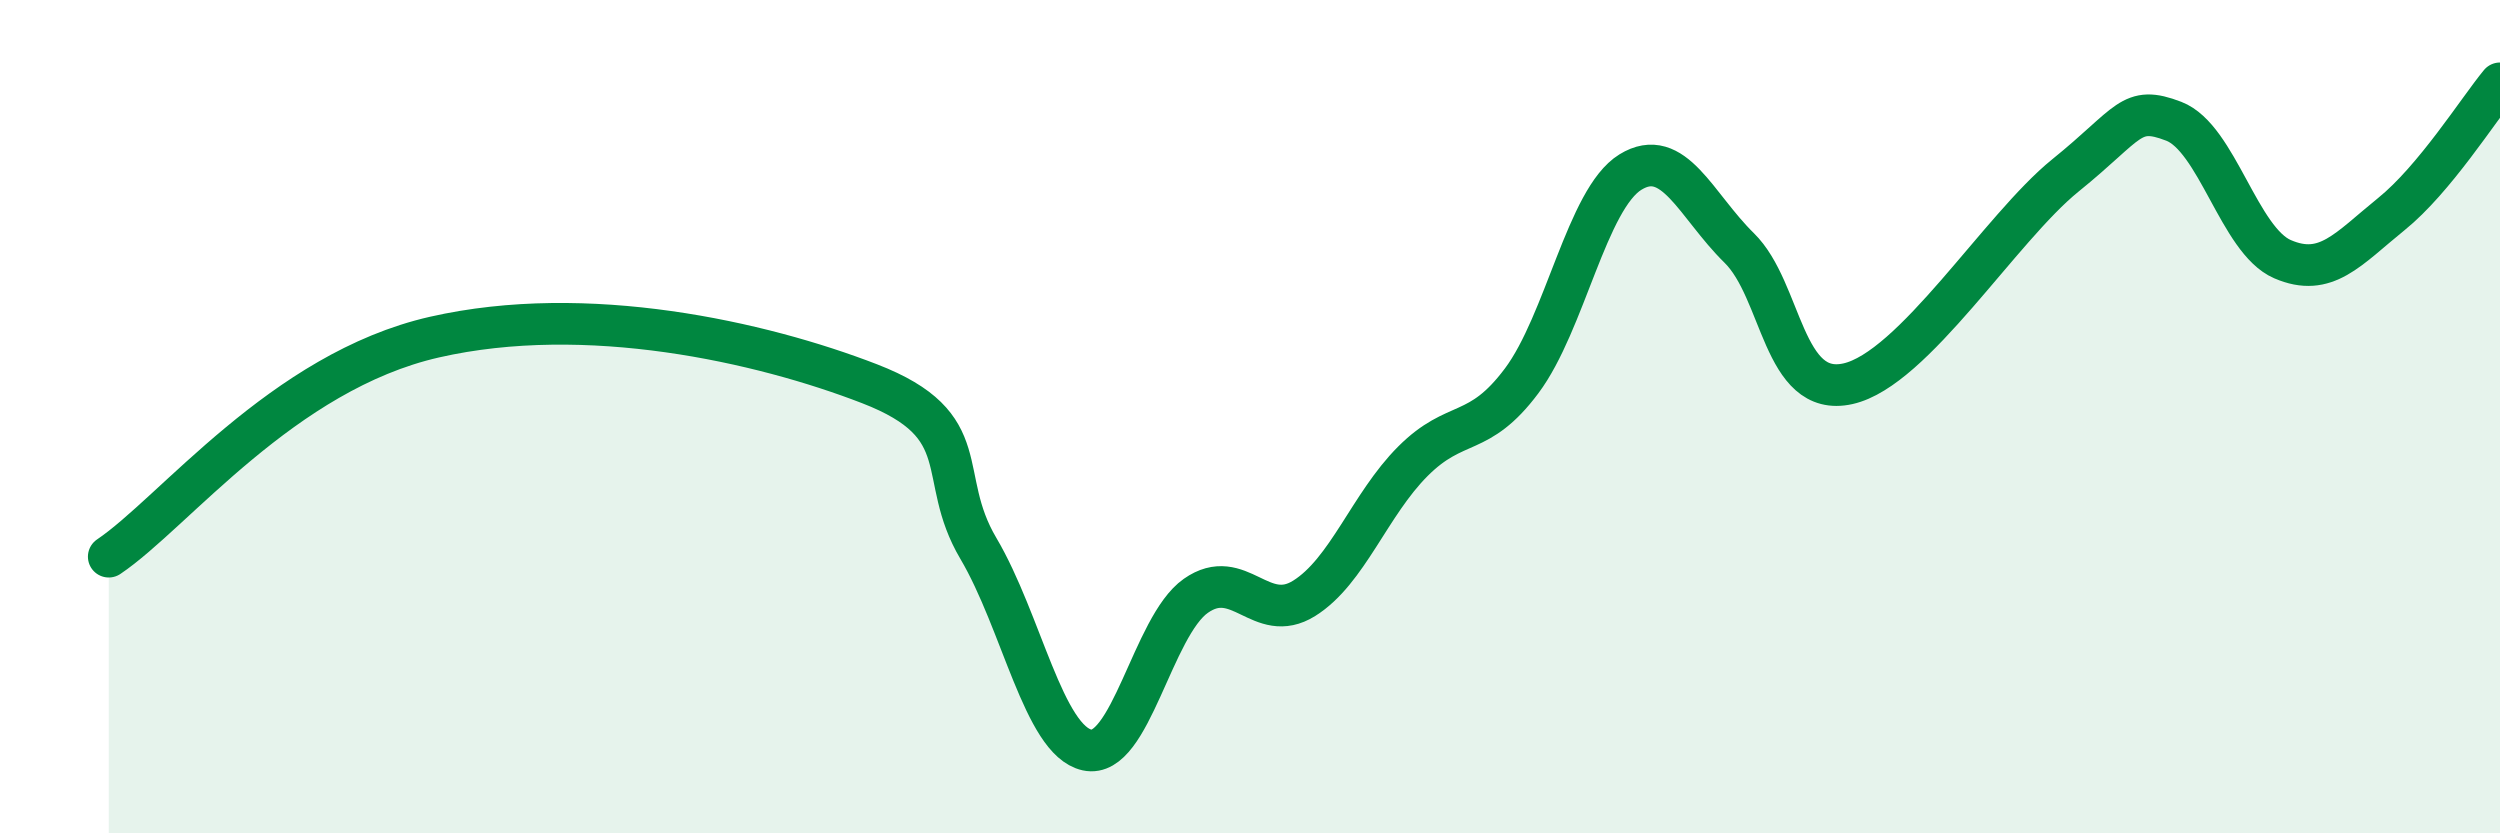 
    <svg width="60" height="20" viewBox="0 0 60 20" xmlns="http://www.w3.org/2000/svg">
      <path
        d="M 2.61,13.36 C 4.17,12.31 6.78,8.92 10.43,8.09 C 14.08,7.26 18.26,8.2 20.87,9.21 C 23.48,10.22 22.44,11.4 23.48,13.16 C 24.52,14.92 25.05,17.77 26.09,18 C 27.13,18.23 27.66,15.03 28.7,14.3 C 29.74,13.57 30.26,15.01 31.3,14.36 C 32.34,13.71 32.87,12.11 33.91,11.07 C 34.95,10.03 35.48,10.53 36.52,9.14 C 37.56,7.75 38.09,4.77 39.13,4.13 C 40.17,3.49 40.7,4.93 41.74,5.95 C 42.78,6.97 42.78,9.56 44.35,9.21 C 45.92,8.86 48.01,5.47 49.57,4.21 C 51.13,2.95 51.13,2.51 52.17,2.91 C 53.21,3.31 53.74,5.77 54.78,6.22 C 55.82,6.67 56.35,5.98 57.39,5.14 C 58.43,4.3 59.48,2.63 60,2L60 20L2.61 20Z"
        fill="#008740"
        opacity="0.1"
        stroke-linecap="round"
        stroke-linejoin="round"
      />
      <path
        d="M 2.61,13.36 C 4.17,12.31 6.78,8.92 10.43,8.09 C 14.08,7.26 18.26,8.2 20.87,9.21 C 23.48,10.22 22.44,11.4 23.48,13.16 C 24.52,14.92 25.05,17.77 26.09,18 C 27.13,18.23 27.66,15.03 28.7,14.3 C 29.74,13.57 30.26,15.01 31.3,14.36 C 32.34,13.71 32.87,12.11 33.91,11.07 C 34.95,10.03 35.48,10.53 36.52,9.14 C 37.56,7.75 38.09,4.77 39.13,4.13 C 40.17,3.49 40.7,4.93 41.74,5.95 C 42.78,6.97 42.78,9.56 44.35,9.21 C 45.92,8.86 48.01,5.47 49.57,4.21 C 51.13,2.95 51.13,2.51 52.17,2.91 C 53.21,3.31 53.74,5.77 54.78,6.22 C 55.82,6.67 56.35,5.98 57.39,5.14 C 58.43,4.3 59.48,2.63 60,2"
        stroke="#008740"
        stroke-width="1"
        fill="none"
        stroke-linecap="round"
        stroke-linejoin="round"
      />
    </svg>
  